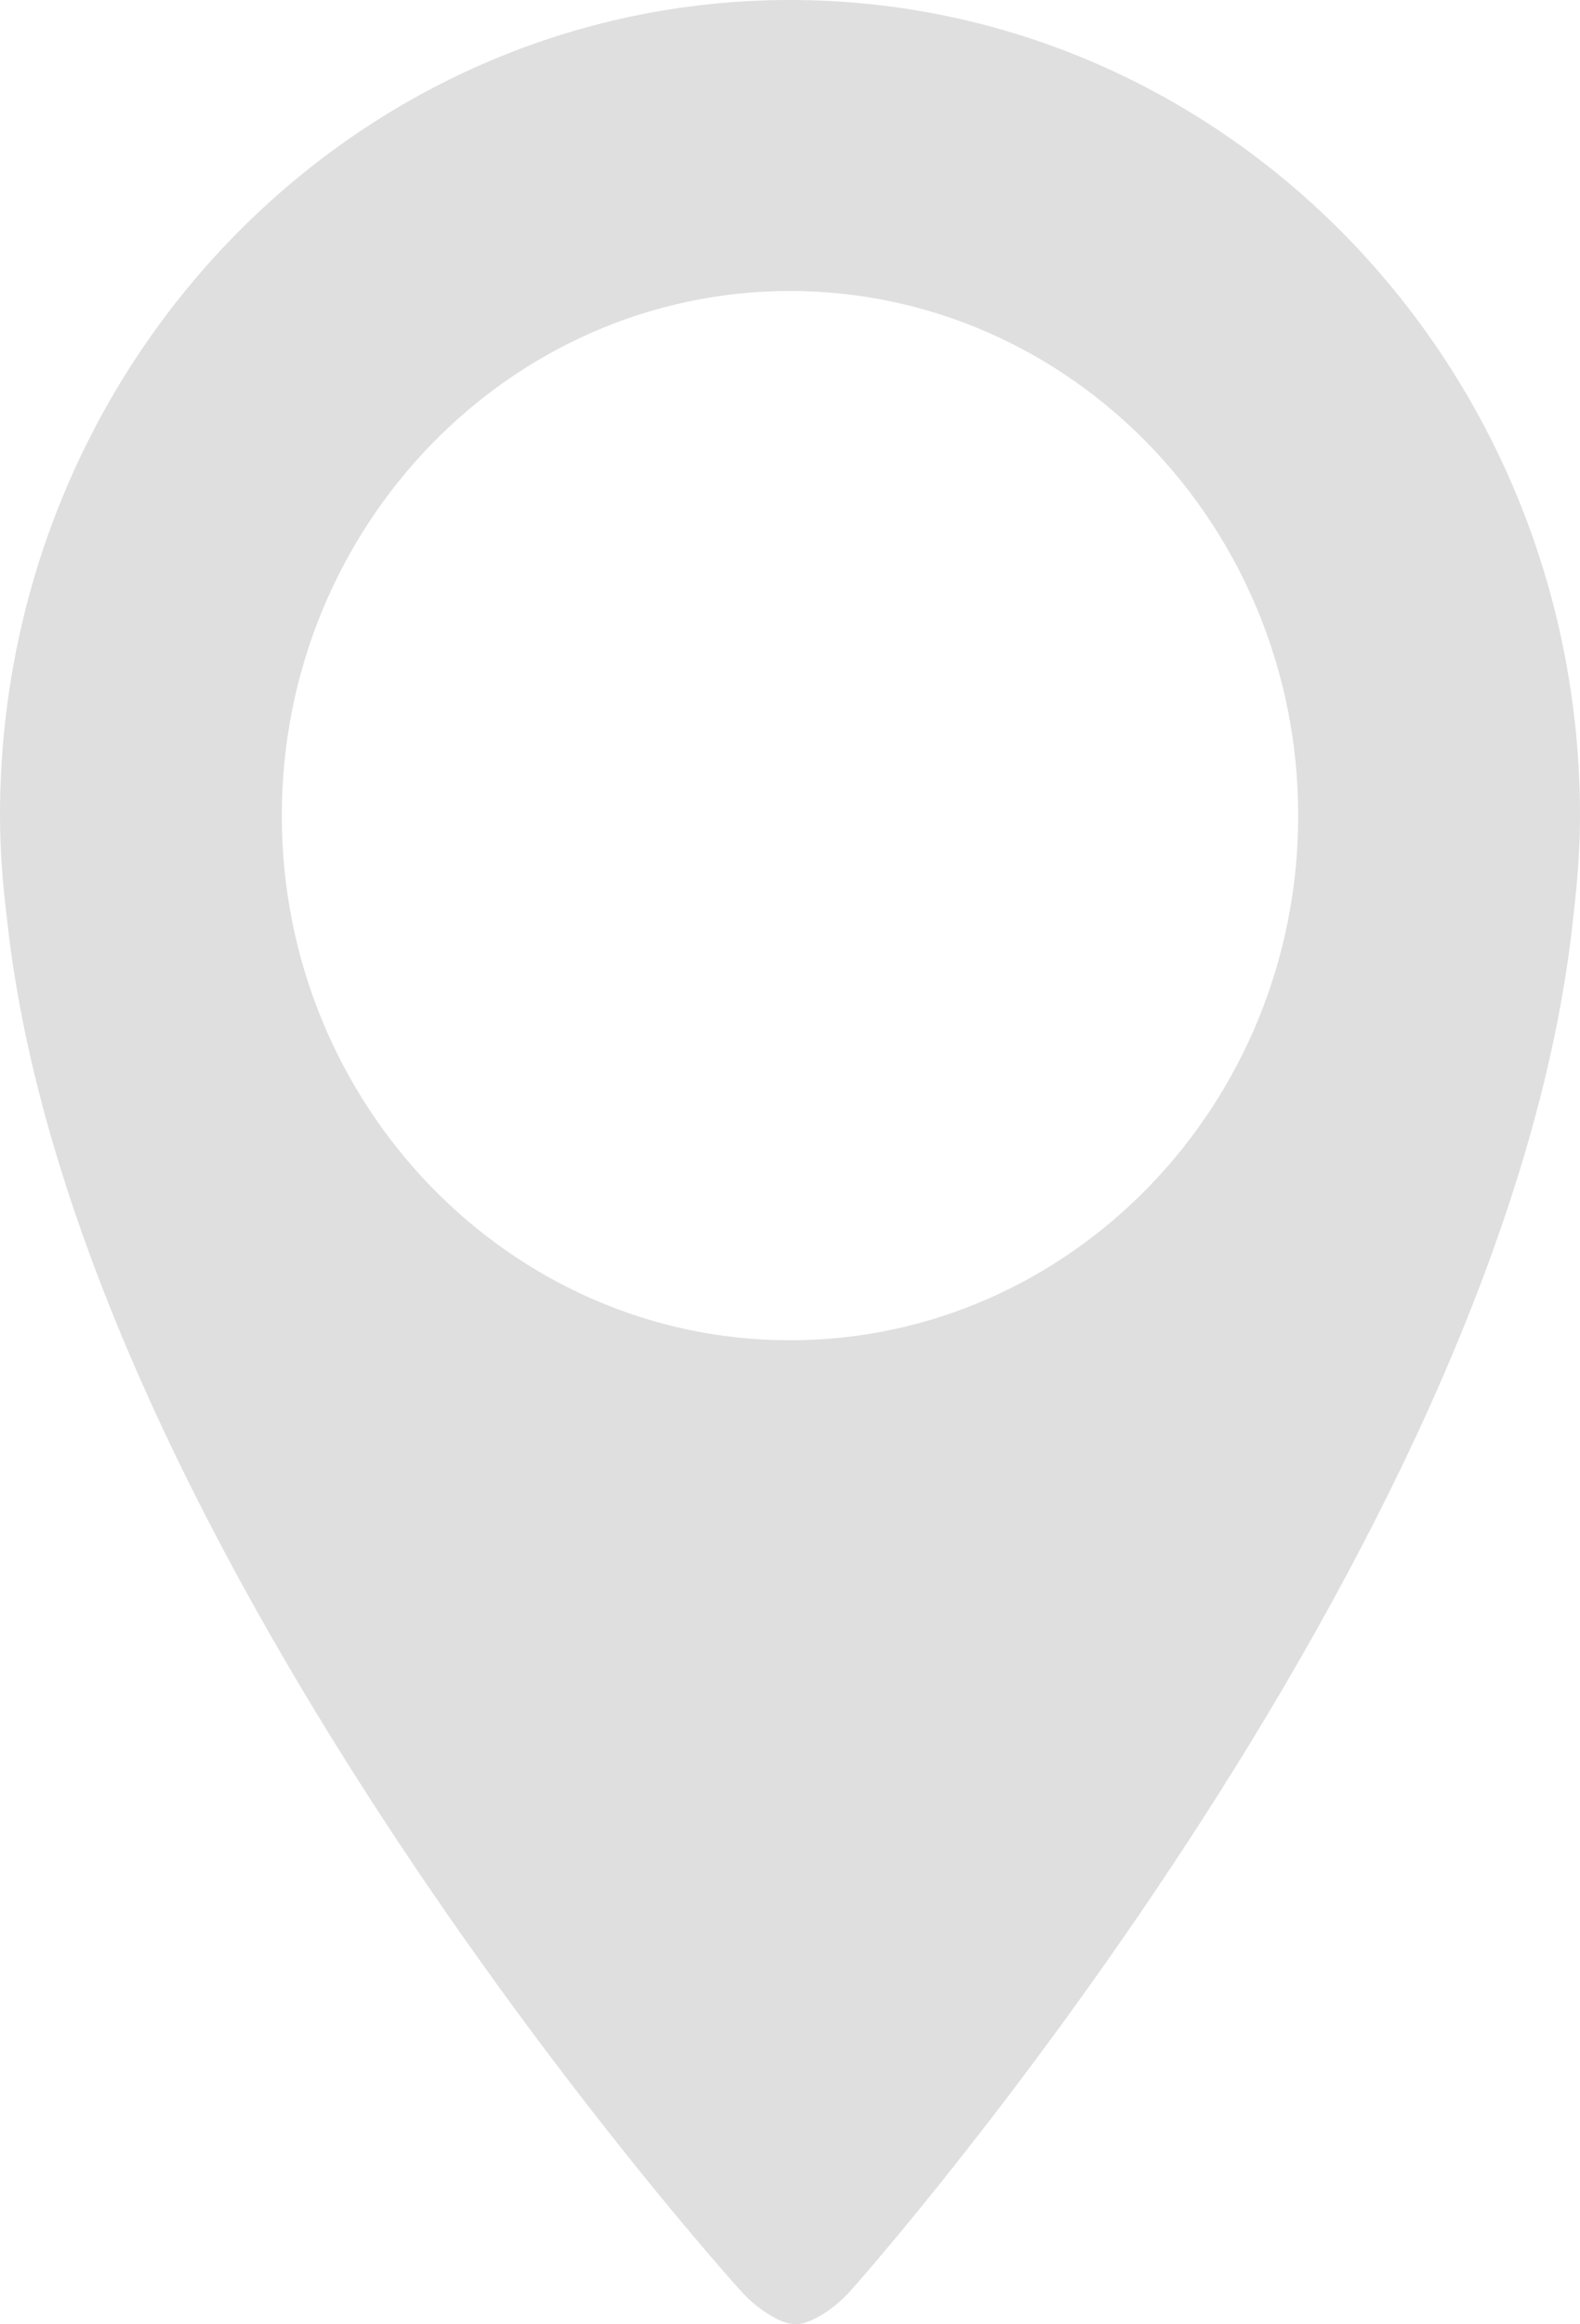 <?xml version="1.0" encoding="UTF-8"?>
<svg width="17px" height="25px" viewBox="0 0 17 25" version="1.1" xmlns="http://www.w3.org/2000/svg" xmlns:xlink="http://www.w3.org/1999/xlink">
    <title>Pin Copy</title>
    <g id="Page-1" stroke="none" stroke-width="1" fill="none" fill-rule="evenodd" opacity="0.128">
        <g id="Wangpetch-Contact_us" transform="translate(-629, -844)" fill="#000000" fill-rule="nonzero">
            <g id="Pin-Copy" transform="translate(629, 844)">
                <path d="M7.948,24.615 C8.075,24.761 8.198,24.854 8.317,24.92 L8.323,24.923 C8.395,24.968 8.477,24.994 8.561,25 C8.636,25 8.717,24.967 8.799,24.923 L8.805,24.92 C8.923,24.854 9.046,24.761 9.173,24.615 C9.173,24.615 16.221,16.704 16.929,9.85 C16.971,9.496 17,9.138 17,8.773 C17,3.928 13.194,0 8.5,0 C3.806,0 0,3.928 0,8.773 C0,9.144 0.029,9.505 0.073,9.864 C0.799,16.715 7.948,24.615 7.948,24.615 Z M8.5,3.13 C11.514,3.13 13.968,5.662 13.968,8.773 C13.968,11.884 11.514,14.416 8.5,14.416 C5.486,14.416 3.032,11.884 3.032,8.773 C3.032,5.662 5.486,3.13 8.5,3.13 Z" id="Shape"></path>
            </g>
        </g>
    </g>
</svg>
